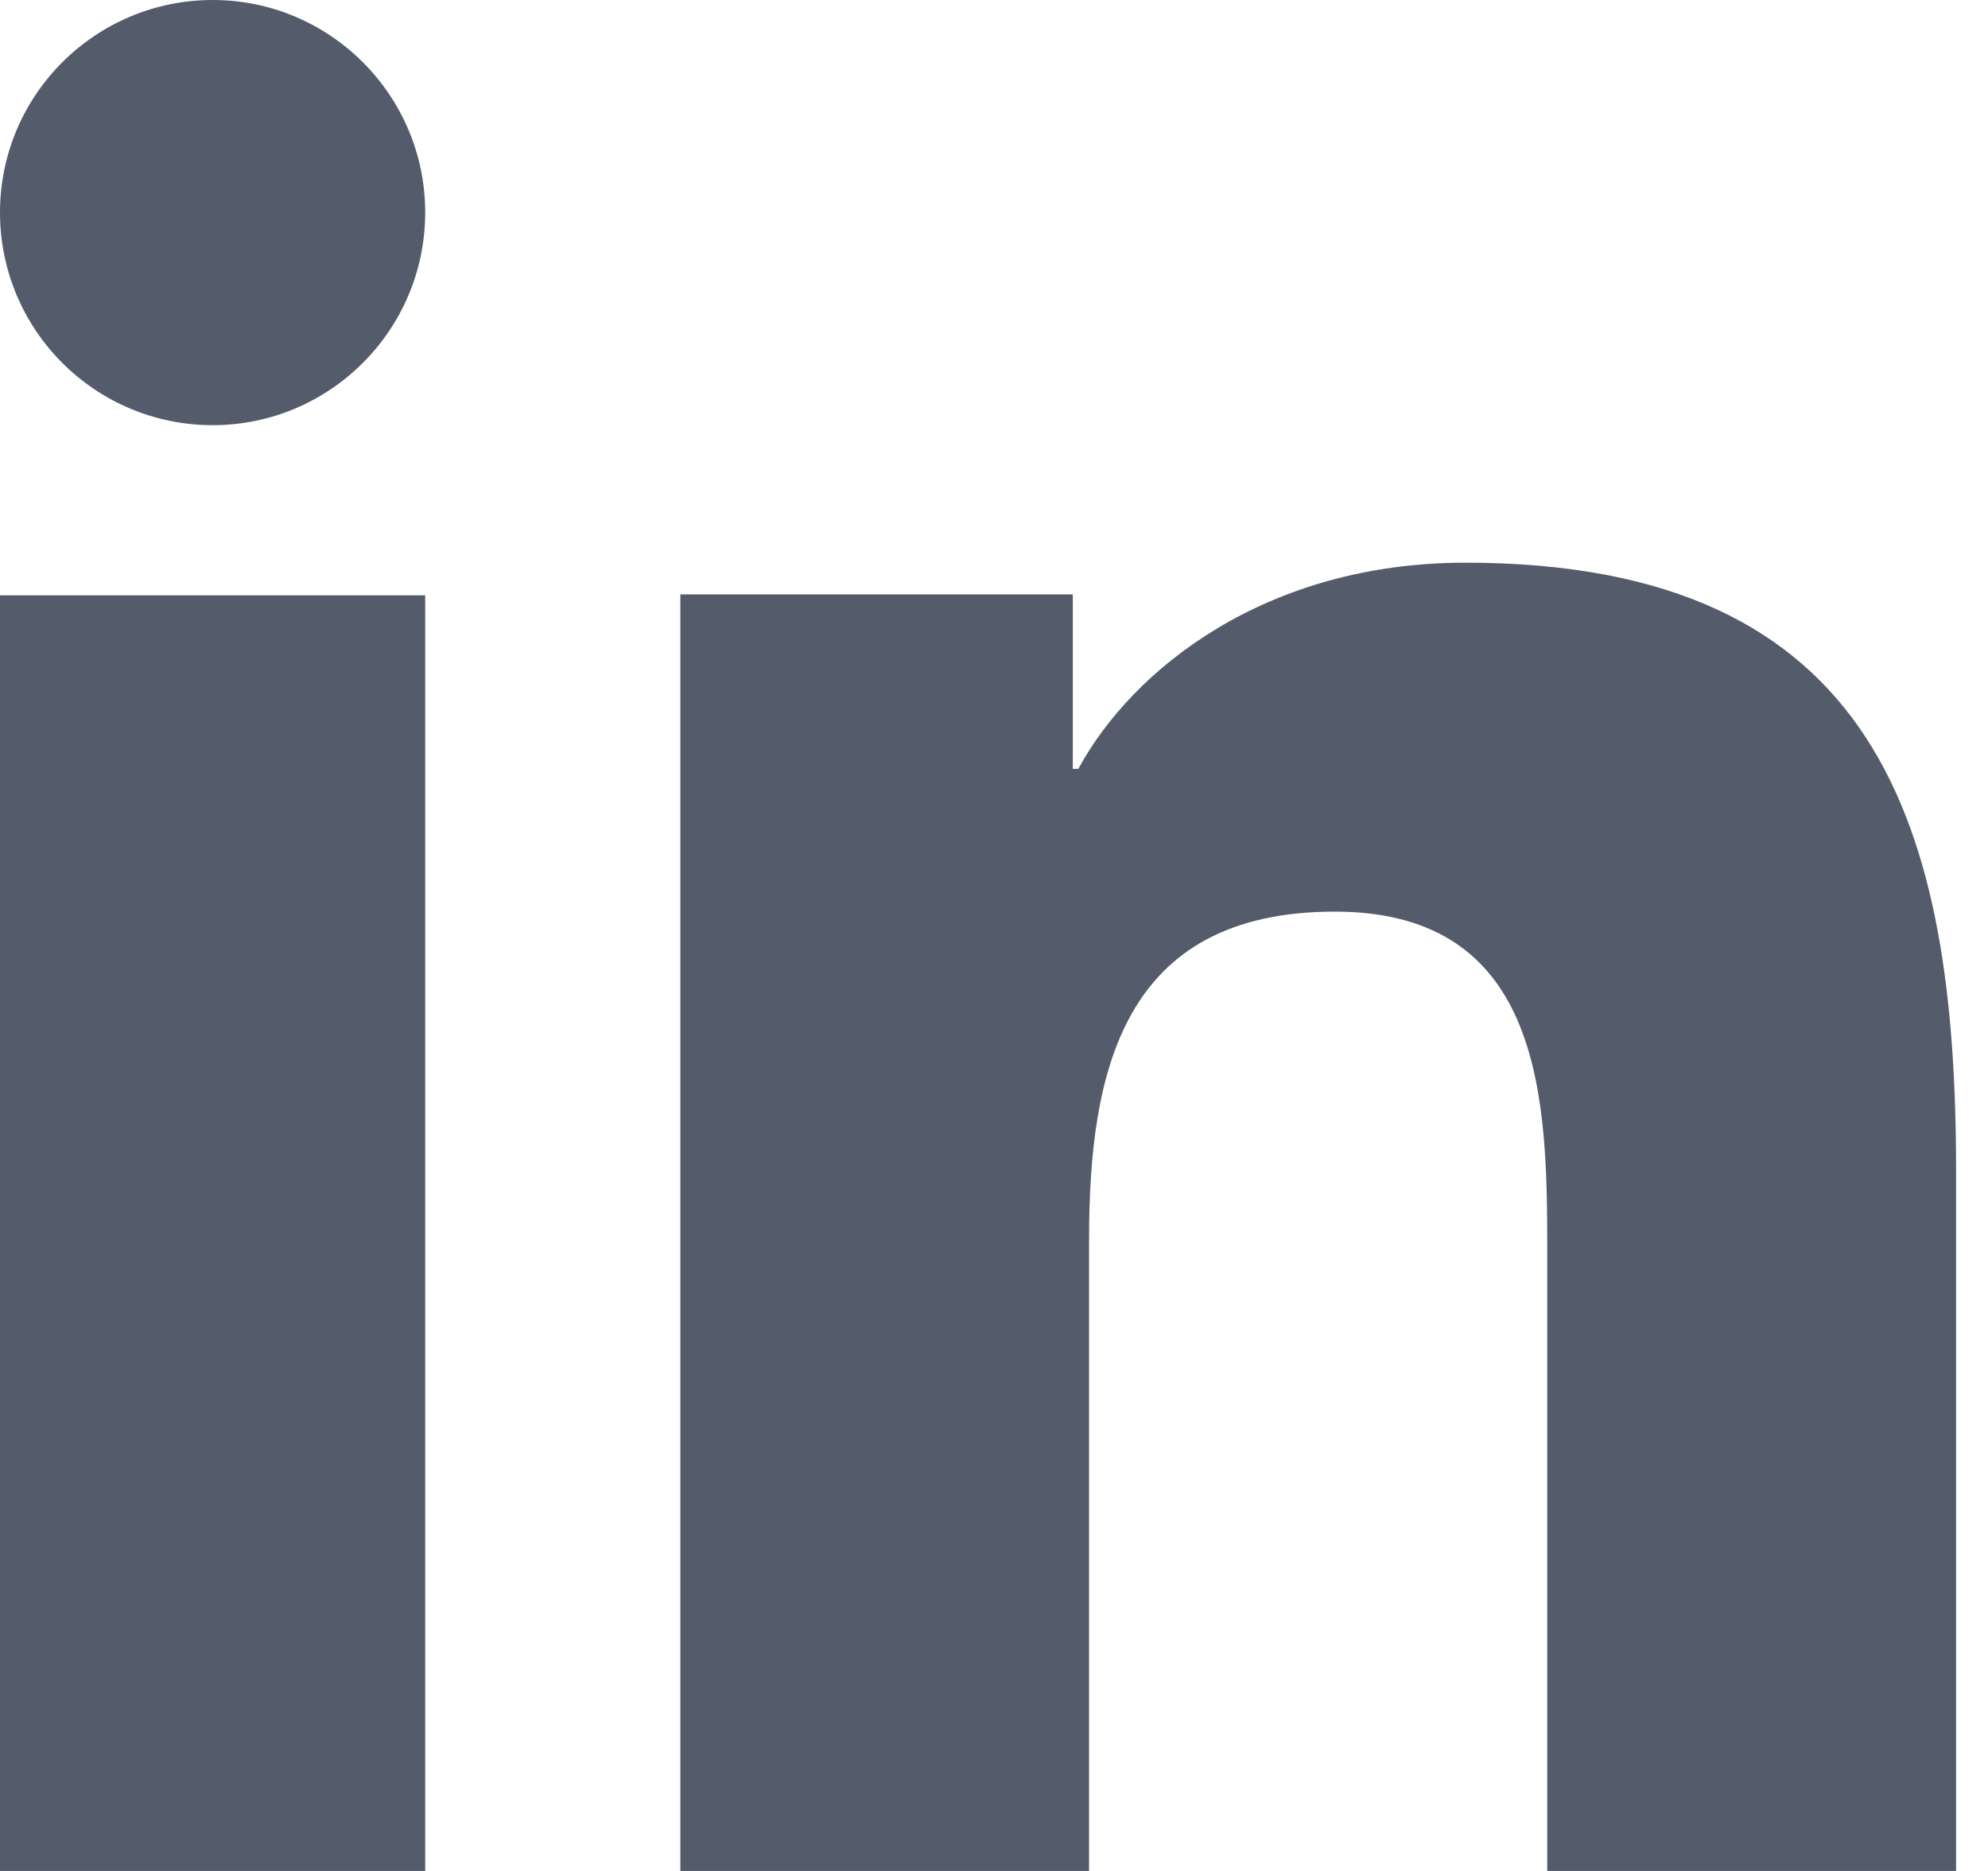 <svg width="17" height="16" viewBox="0 0 17 16" fill="none" xmlns="http://www.w3.org/2000/svg">
<path d="M3.636 16H0V5.091H3.636V16ZM1.819 3.636C0.813 3.636 0 2.821 0 1.817C0 0.814 0.815 0 1.819 0C2.821 0 3.636 0.815 3.636 1.817C3.636 2.821 2.821 3.636 1.819 3.636ZM16.727 16H13.231V10.691C13.231 9.425 13.207 7.796 11.414 7.796C9.593 7.796 9.313 9.175 9.313 10.599V16H5.818V5.083H9.174V6.575H9.221C9.688 5.716 10.829 4.812 12.531 4.812C16.073 4.812 16.727 7.073 16.727 10.012V16Z" fill="#545B6B"/>
</svg>
